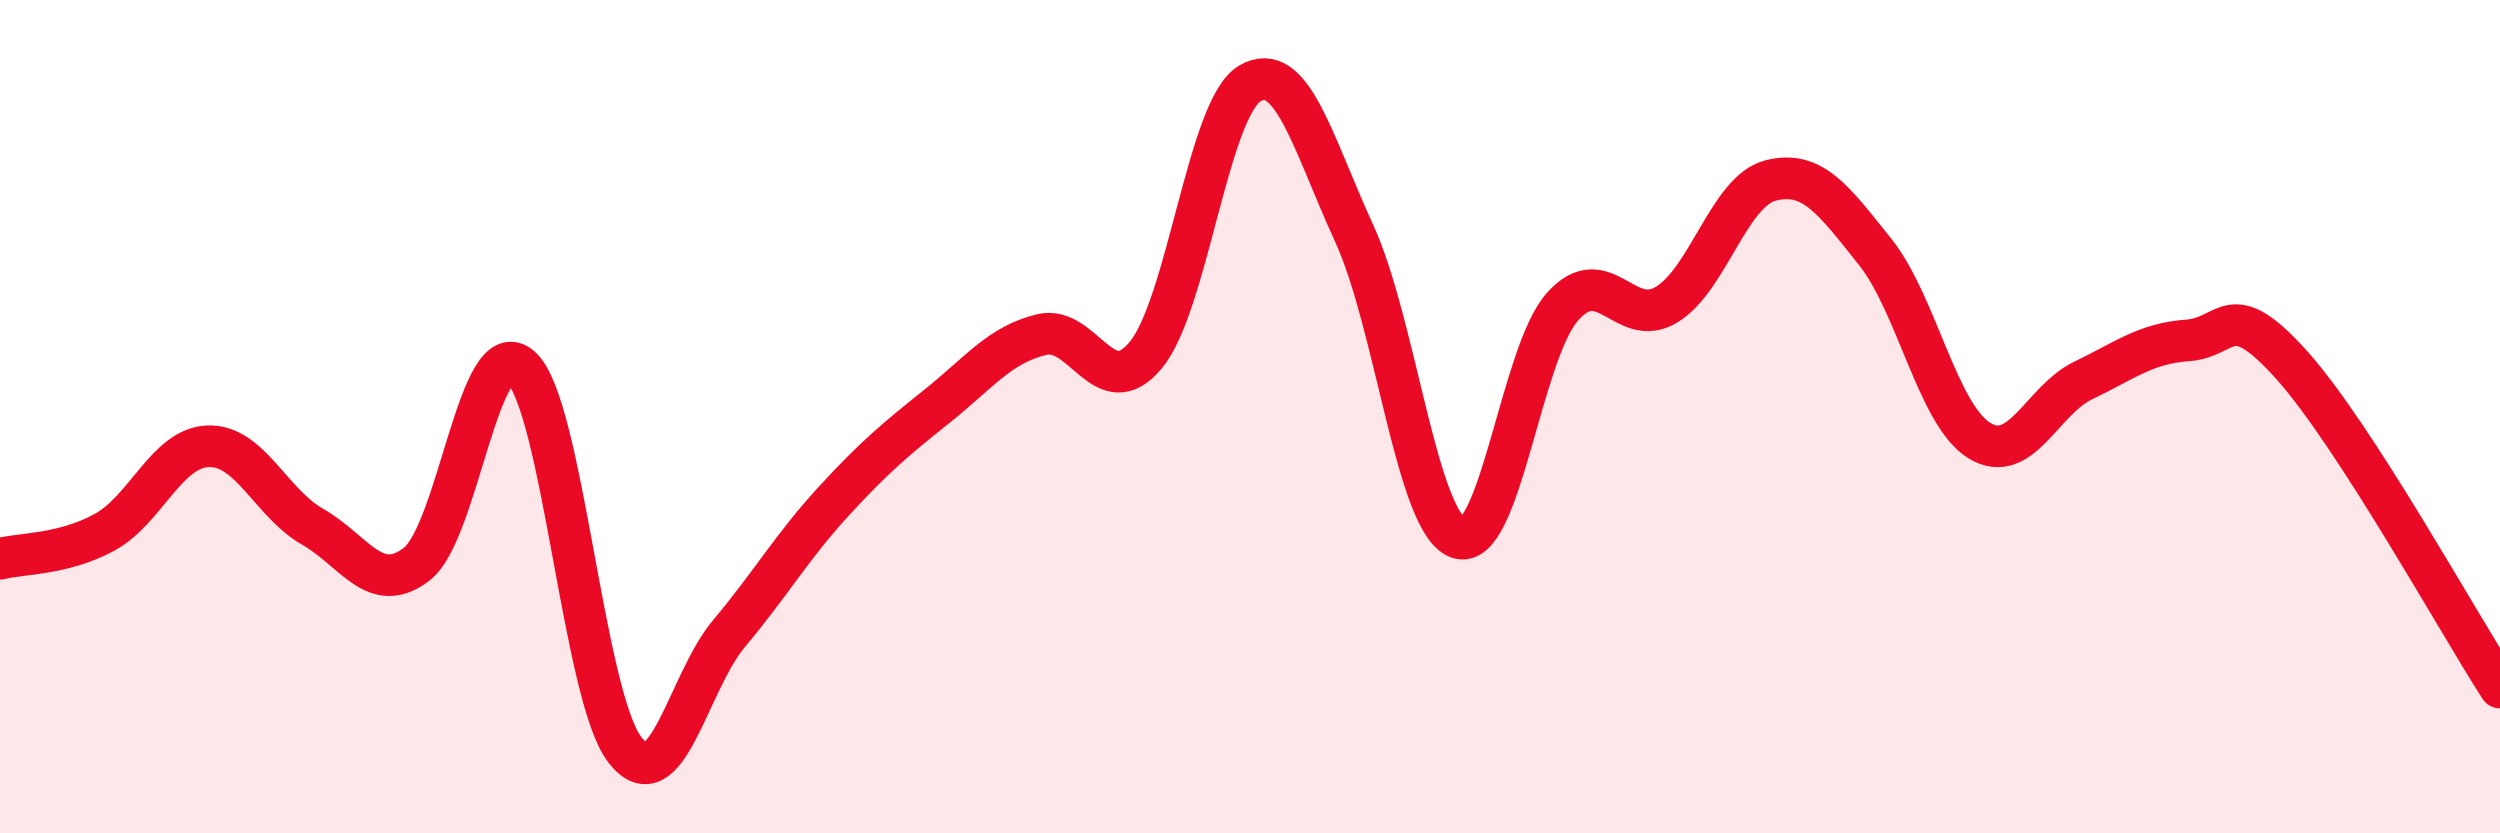 
    <svg width="60" height="20" viewBox="0 0 60 20" xmlns="http://www.w3.org/2000/svg">
      <path
        d="M 0,13.41 C 0.5,13.28 1.5,13.32 2.5,12.78 C 3.5,12.24 4,10.74 5,10.71 C 6,10.68 6.5,12.07 7.5,12.64 C 8.5,13.21 9,14.31 10,13.54 C 11,12.77 11.5,7.92 12.5,8.81 C 13.5,9.7 14,16.72 15,18 C 16,19.28 16.5,16.39 17.5,15.2 C 18.5,14.01 19,13.13 20,12.04 C 21,10.95 21.5,10.54 22.5,9.74 C 23.5,8.94 24,8.27 25,8.03 C 26,7.79 26.5,9.73 27.5,8.52 C 28.5,7.31 29,2.58 30,2 C 31,1.42 31.5,3.42 32.5,5.6 C 33.5,7.78 34,12.56 35,12.91 C 36,13.26 36.5,8.48 37.5,7.36 C 38.5,6.24 39,7.92 40,7.31 C 41,6.7 41.5,4.58 42.5,4.33 C 43.5,4.08 44,4.79 45,6.04 C 46,7.29 46.5,9.95 47.5,10.57 C 48.5,11.19 49,9.61 50,9.13 C 51,8.65 51.5,8.24 52.5,8.17 C 53.5,8.1 53.5,7.09 55,8.76 C 56.5,10.43 59,14.95 60,16.5L60 20L0 20Z"
        fill="#EB0A25"
        opacity="0.1"
        stroke-linecap="round"
        stroke-linejoin="round"
      />
      <path
        d="M 0,13.41 C 0.5,13.28 1.5,13.32 2.5,12.78 C 3.5,12.24 4,10.74 5,10.71 C 6,10.68 6.5,12.07 7.5,12.64 C 8.5,13.21 9,14.31 10,13.54 C 11,12.77 11.5,7.92 12.5,8.81 C 13.5,9.7 14,16.72 15,18 C 16,19.28 16.5,16.39 17.5,15.2 C 18.5,14.01 19,13.13 20,12.04 C 21,10.95 21.5,10.54 22.5,9.74 C 23.5,8.94 24,8.27 25,8.03 C 26,7.79 26.5,9.73 27.5,8.52 C 28.5,7.31 29,2.58 30,2 C 31,1.42 31.5,3.42 32.5,5.6 C 33.5,7.78 34,12.56 35,12.91 C 36,13.26 36.5,8.48 37.5,7.36 C 38.5,6.24 39,7.92 40,7.31 C 41,6.7 41.5,4.58 42.5,4.33 C 43.5,4.08 44,4.79 45,6.04 C 46,7.29 46.5,9.95 47.5,10.57 C 48.5,11.19 49,9.61 50,9.13 C 51,8.65 51.5,8.24 52.5,8.17 C 53.5,8.1 53.5,7.09 55,8.76 C 56.5,10.43 59,14.95 60,16.5"
        stroke="#EB0A25"
        stroke-width="1"
        fill="none"
        stroke-linecap="round"
        stroke-linejoin="round"
      />
    </svg>
  
